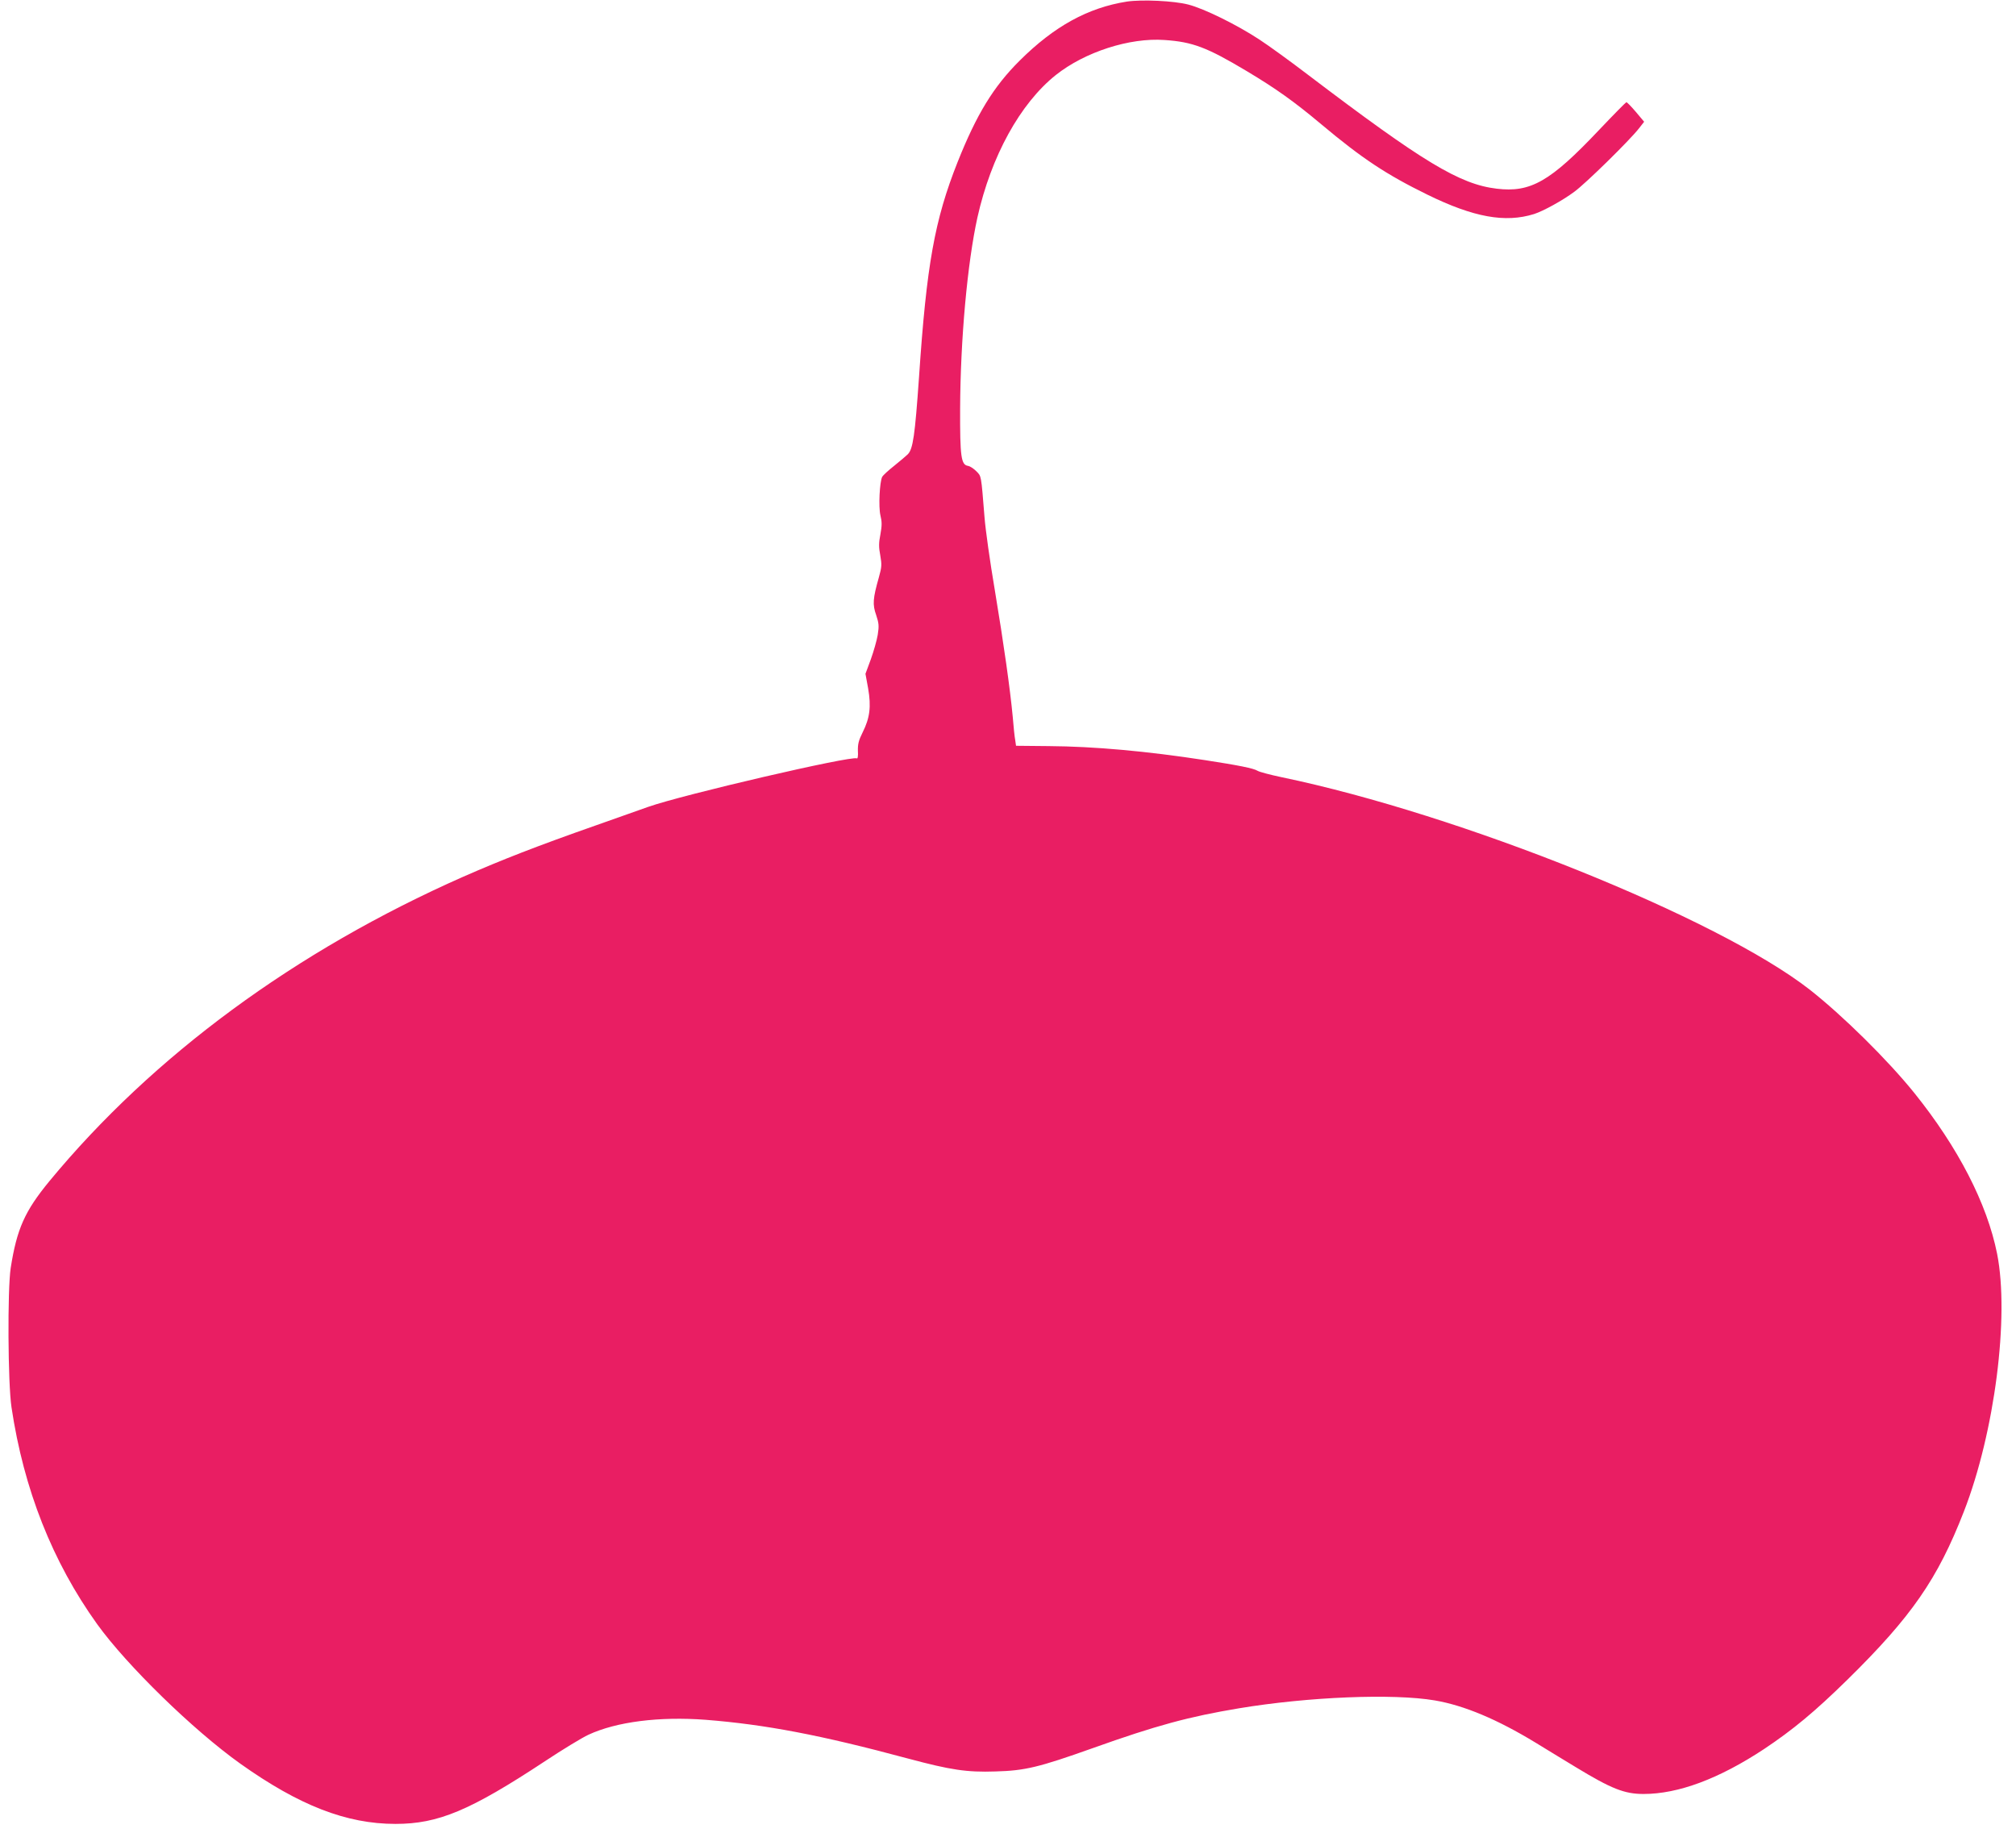 <?xml version="1.0" standalone="no"?>
<!DOCTYPE svg PUBLIC "-//W3C//DTD SVG 20010904//EN"
 "http://www.w3.org/TR/2001/REC-SVG-20010904/DTD/svg10.dtd">
<svg version="1.0" xmlns="http://www.w3.org/2000/svg"
 width="1280pt" height="1164pt" viewBox="0 0 1280 1164"
 preserveAspectRatio="xMidYMid meet">
<g transform="translate(0,1164) scale(0.1,-0.1)"
fill="#e91e63" stroke="none">
<path d="M7155 11630 c-247 -39 -461 -156 -681 -375 -166 -165 -273 -340 -394
-644 -146 -368 -197 -651 -245 -1366 -26 -370 -38 -457 -72 -490 -9 -9 -47
-41 -84 -71 -38 -30 -73 -62 -78 -72 -16 -32 -24 -190 -11 -244 10 -41 10 -65
0 -120 -11 -55 -11 -82 -1 -134 10 -58 10 -73 -9 -140 -38 -134 -41 -172 -17
-239 17 -52 19 -68 10 -125 -6 -36 -26 -106 -44 -156 l-34 -92 17 -93 c20
-116 11 -187 -35 -279 -26 -52 -31 -75 -30 -118 2 -31 -1 -51 -7 -47 -31 19
-1104 -230 -1325 -308 -38 -14 -185 -65 -325 -115 -382 -134 -604 -221 -848
-328 -1066 -471 -1971 -1137 -2629 -1934 -156 -190 -206 -302 -245 -550 -21
-137 -18 -732 5 -885 78 -522 260 -981 544 -1377 189 -262 608 -671 908 -885
374 -266 674 -383 986 -383 271 0 473 84 949 398 113 75 237 150 276 168 179
83 450 117 744 95 379 -30 728 -96 1285 -246 273 -73 373 -88 555 -82 188 5
275 26 618 148 403 144 611 200 929 253 440 73 978 95 1243 50 187 -32 396
-120 641 -269 79 -48 194 -119 256 -156 224 -136 307 -169 428 -169 222 0 480
97 765 285 183 122 322 237 529 440 408 401 573 639 740 1068 196 503 290
1239 211 1637 -64 319 -247 674 -525 1020 -170 211 -455 492 -665 657 -583
455 -2218 1113 -3355 1349 -71 15 -139 33 -150 40 -25 16 -121 35 -335 68
-370 57 -702 87 -992 89 l-207 2 -5 35 c-4 19 -11 87 -16 150 -17 179 -56 456
-114 805 -30 176 -59 383 -65 460 -22 275 -20 260 -52 293 -17 17 -40 32 -52
34 -45 6 -52 57 -51 363 2 442 46 925 110 1215 87 388 271 723 498 904 184
146 468 238 690 222 179 -12 270 -47 521 -197 189 -113 302 -194 474 -338 259
-217 411 -318 674 -447 294 -144 494 -180 677 -123 59 19 181 86 255 141 72
52 355 330 412 404 l32 41 -53 63 c-29 34 -56 62 -60 61 -3 0 -82 -80 -174
-177 -309 -327 -434 -398 -649 -372 -235 28 -467 168 -1198 723 -110 84 -249
185 -309 224 -143 94 -350 196 -451 222 -92 24 -295 33 -390 19z"/>
</g>
</svg>
